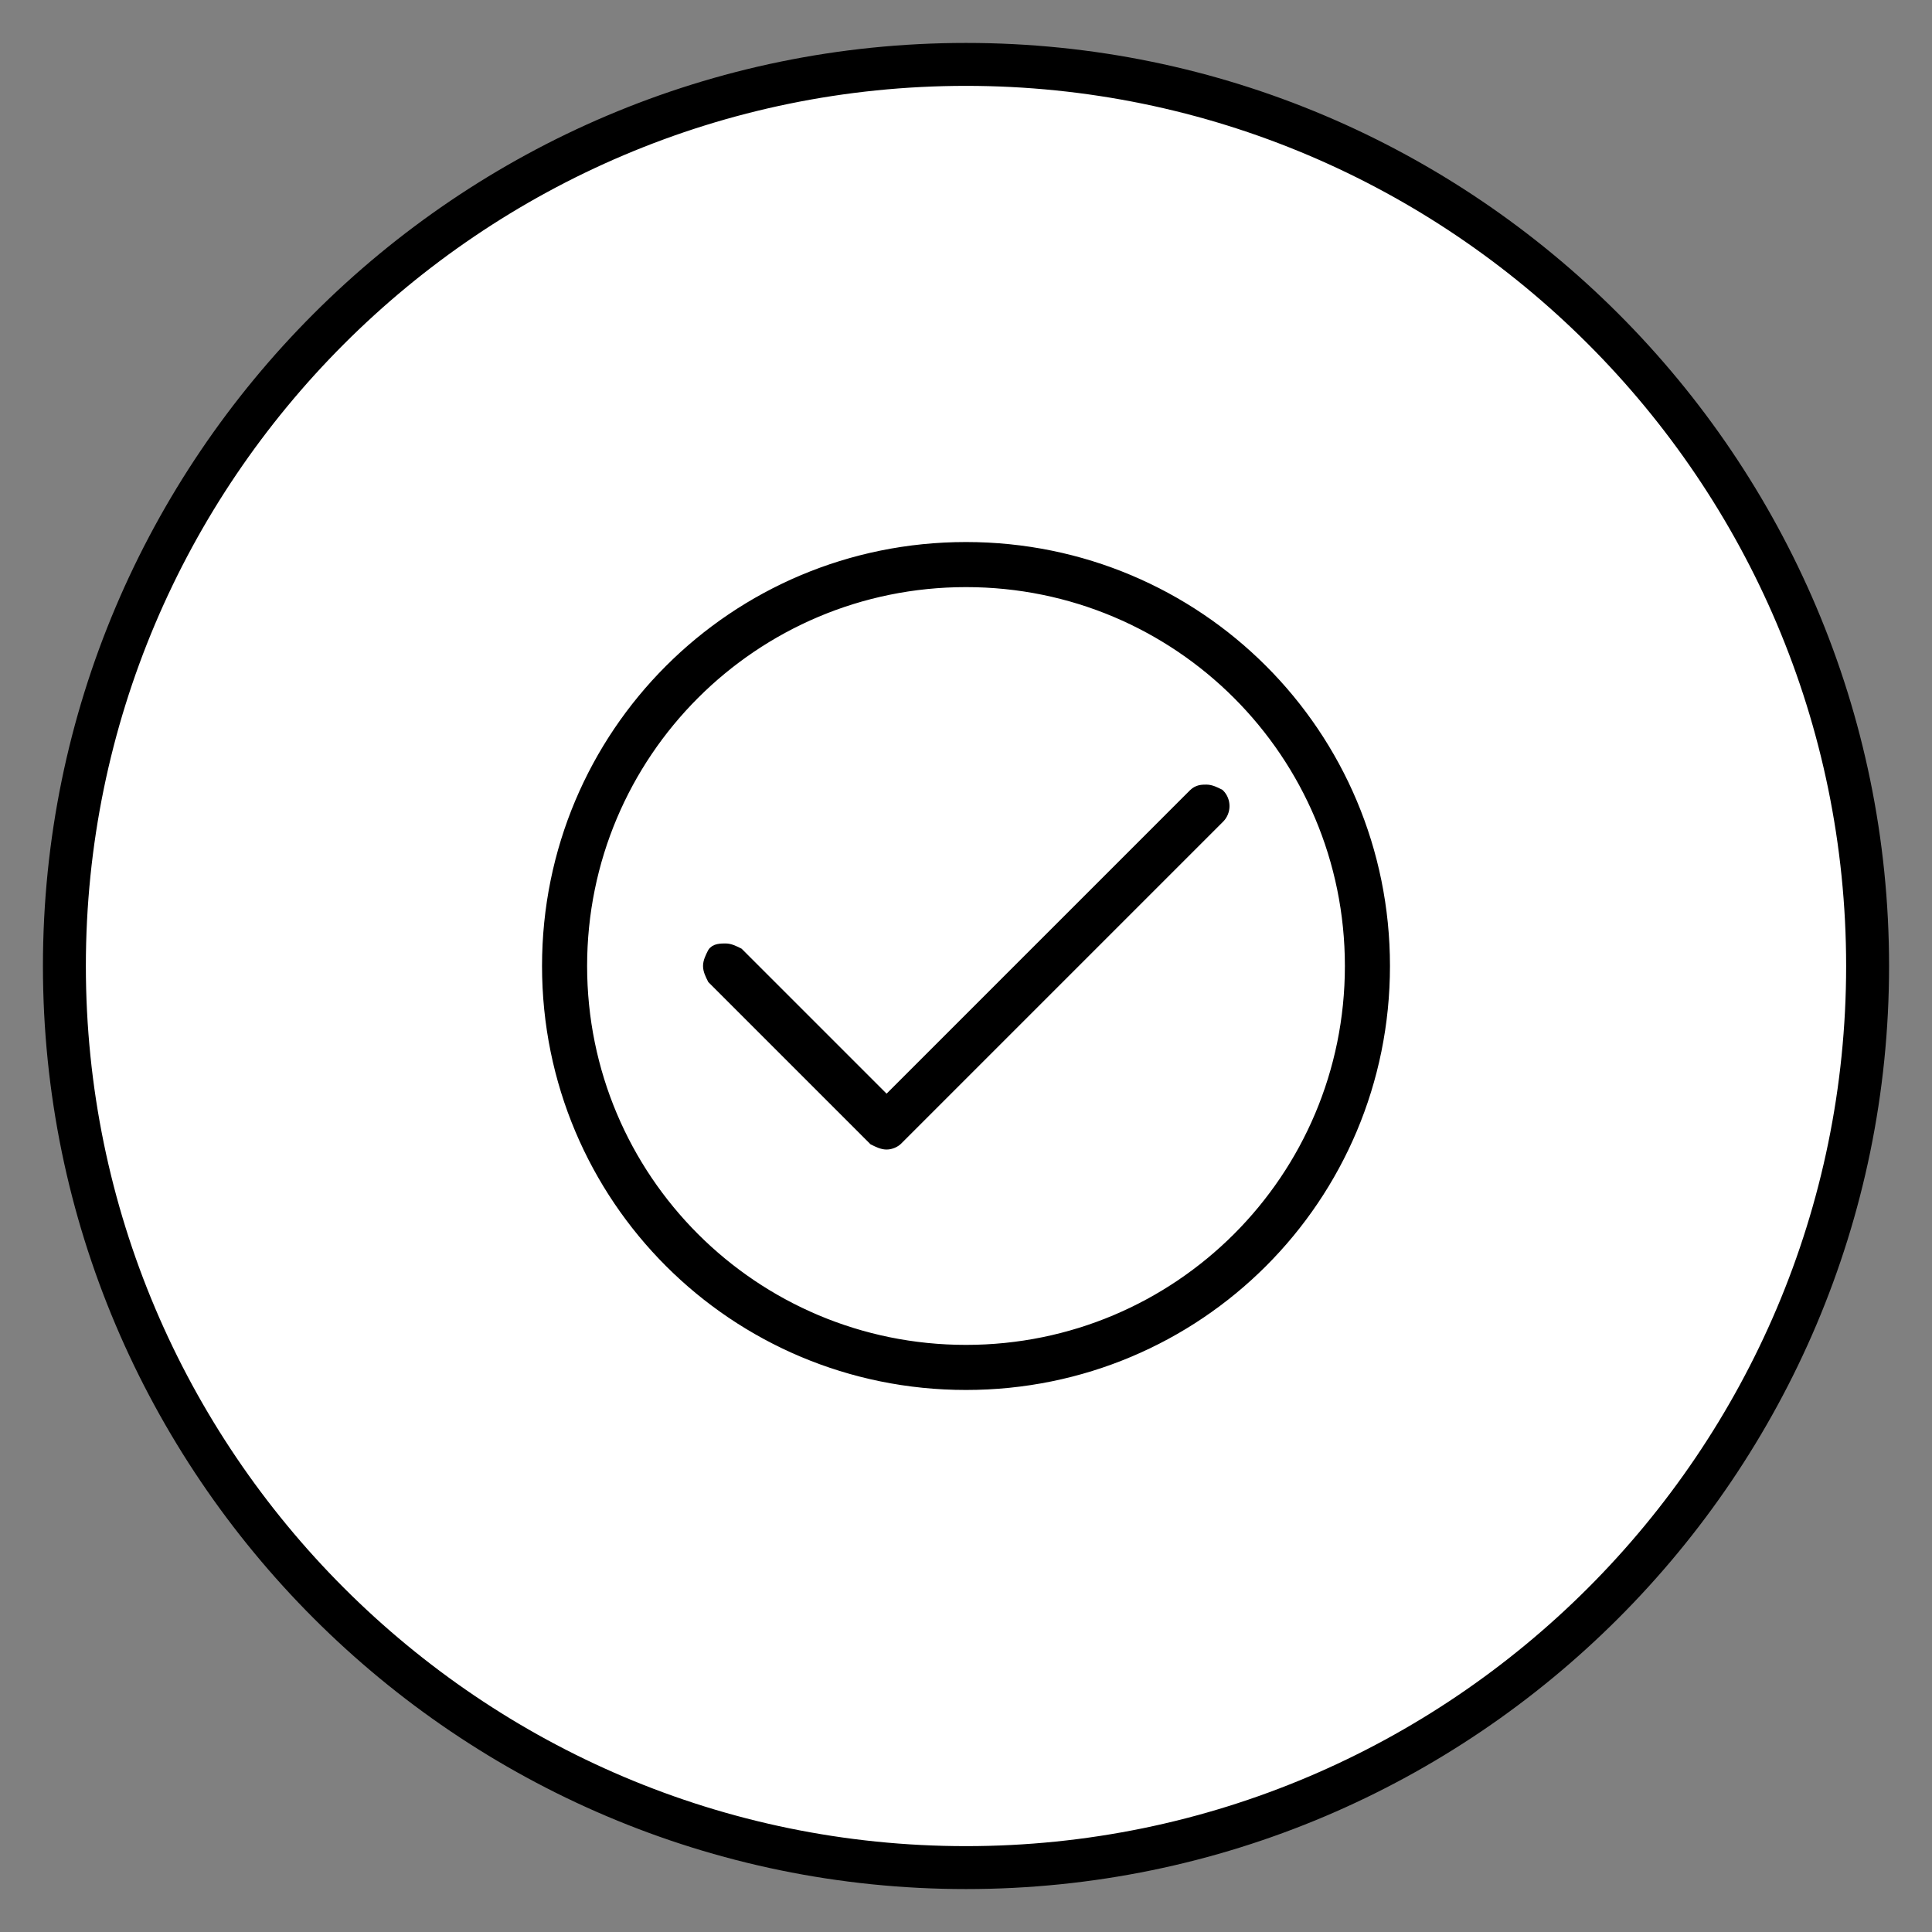 <?xml version="1.0" encoding="UTF-8"?> <!-- Generator: Adobe Illustrator 22.0.0, SVG Export Plug-In . SVG Version: 6.00 Build 0) --> <svg xmlns="http://www.w3.org/2000/svg" xmlns:xlink="http://www.w3.org/1999/xlink" id="Слой_1" x="0px" y="0px" viewBox="0 0 90 90" style="enable-background:new 0 0 90 90;" xml:space="preserve"><rect x="0" y="0" width="90" height="90" fill="#808080" stroke="none"/> <style type="text/css"> .st0{fill:#FFFFFF;} .st1{stroke:#000000;stroke-width:0.5;stroke-miterlimit:10;} </style> <g> <g> <circle class="st0" cx="45" cy="45" r="42"></circle> <path d="M45,4c22.6,0,41,18.4,41,41S67.6,86,45,86S4,67.6,4,45S22.4,4,45,4 M45,2C21.3,2,2,21.3,2,45s19.3,43,43,43s43-19.3,43-43 S68.7,2,45,2L45,2z"></path> </g> <g> <path class="st1" d="M41.3,53.3c-0.2,0-0.4-0.1-0.6-0.2l-7.5-7.5C33.1,45.4,33,45.2,33,45c0-0.2,0.1-0.4,0.2-0.6s0.4-0.2,0.6-0.2 c0.2,0,0.4,0.1,0.6,0.2l6.9,6.9L55.6,37c0.2-0.2,0.4-0.2,0.6-0.2c0.2,0,0.4,0.1,0.6,0.2c0.3,0.3,0.3,0.8,0,1.1l-15,15 C41.7,53.2,41.5,53.3,41.3,53.3z"></path> <path class="st1" d="M45,64.5c-10.8,0-19.5-8.7-19.5-19.5c0-10.8,8.7-19.5,19.5-19.5c10.8,0,19.5,8.7,19.5,19.5S55.8,64.5,45,64.5 z M45,27.1c-9.9,0-17.9,8-17.9,17.9s8,17.9,17.9,17.9s17.9-8,17.9-17.9S54.9,27.1,45,27.1z"></path> </g> </g> </svg> 